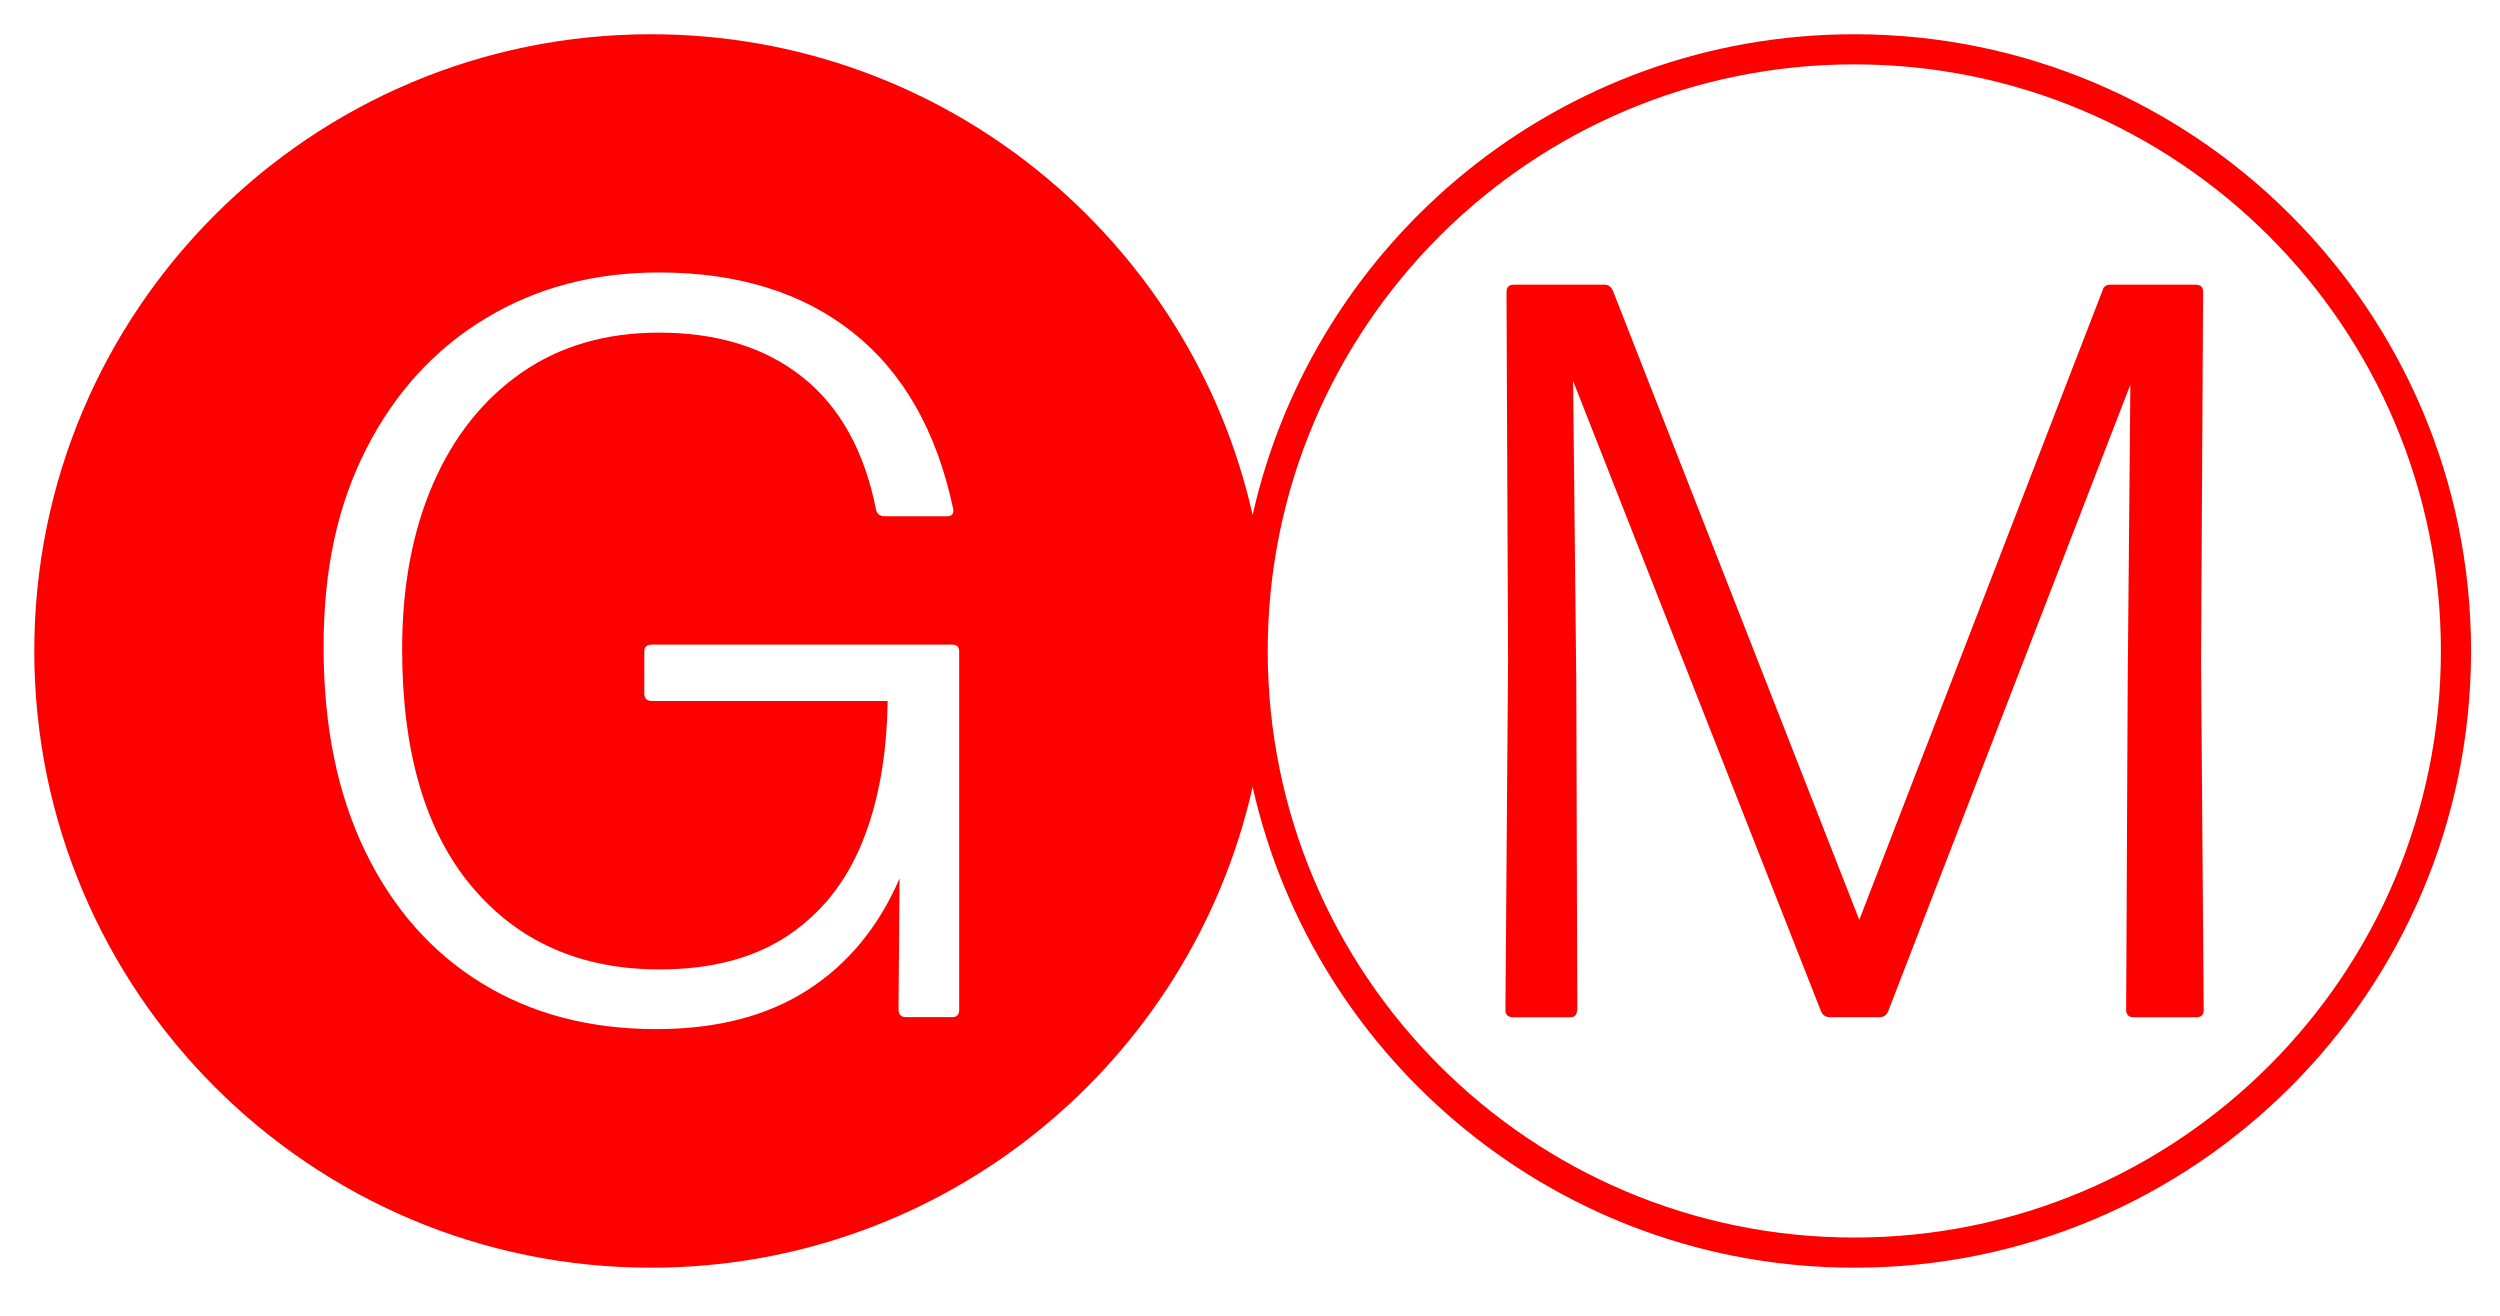<?xml version="1.0" encoding="UTF-8"?> <svg xmlns="http://www.w3.org/2000/svg" width="76" height="40" viewBox="0 0 76 40" fill="none"><g clip-path="url(#clip0_2108_38)"><path d="M56.371 1.041C66.725 1.041 75.12 9.435 75.12 19.789C75.12 30.144 66.726 38.538 56.371 38.538C47.437 38.538 39.962 32.288 38.08 23.922C36.198 32.288 28.724 38.538 19.79 38.538C9.436 38.538 1.042 30.143 1.042 19.789C1.042 9.435 9.436 1.041 19.79 1.041C28.724 1.041 36.197 7.29 38.08 15.655C39.963 7.29 47.437 1.041 56.371 1.041ZM56.371 1.957C46.523 1.957 38.539 9.941 38.539 19.789C38.539 29.637 46.523 37.621 56.371 37.621C66.219 37.621 74.203 29.637 74.203 19.789C74.203 9.941 66.219 1.957 56.371 1.957ZM20.031 8.283C18.059 8.283 16.303 8.747 14.766 9.676C13.229 10.602 12.021 11.918 11.148 13.619C10.273 15.323 9.837 17.274 9.837 19.673C9.837 22.071 10.258 24.137 11.101 25.877C11.943 27.617 13.122 28.952 14.639 29.886C16.155 30.82 17.924 31.285 19.95 31.285C21.784 31.285 23.317 30.889 24.547 30.099C25.777 29.31 26.709 28.179 27.347 26.704L27.315 30.697C27.316 30.848 27.396 30.921 27.555 30.921H28.954C29.089 30.921 29.159 30.846 29.159 30.697V19.803C29.159 19.667 29.092 19.597 28.954 19.597L28.957 19.595H19.826C19.668 19.595 19.587 19.662 19.587 19.8V21.088C19.587 21.239 19.668 21.311 19.826 21.311H26.984C26.961 22.966 26.704 24.402 26.204 25.622C25.707 26.839 24.945 27.786 23.923 28.46C22.898 29.134 21.608 29.47 20.05 29.47C17.654 29.47 15.75 28.629 14.34 26.948C12.93 25.268 12.225 22.862 12.225 19.735C12.225 17.818 12.542 16.134 13.172 14.693C13.801 13.252 14.701 12.129 15.866 11.322C17.032 10.516 18.421 10.112 20.034 10.112C21.813 10.112 23.273 10.565 24.407 11.473C25.541 12.38 26.283 13.723 26.634 15.505C26.665 15.632 26.756 15.695 26.904 15.695H28.779C28.948 15.695 29.011 15.609 28.97 15.44C28.47 13.099 27.456 11.319 25.924 10.104C24.392 8.89 22.427 8.283 20.031 8.283Z" fill="#FF0000"></path><path d="M47.942 30.701C47.942 30.849 47.872 30.925 47.736 30.925H46.004C45.845 30.925 45.765 30.852 45.765 30.701L45.845 20.093L45.798 8.878C45.798 8.73 45.871 8.654 46.022 8.654H48.775C48.892 8.654 48.975 8.714 49.029 8.829L56.522 27.964L63.917 8.829C63.949 8.712 64.029 8.654 64.157 8.654H66.75C66.898 8.654 66.974 8.73 66.974 8.878L66.912 20.093L66.992 30.701C66.992 30.849 66.917 30.925 66.768 30.925H64.874C64.716 30.925 64.635 30.852 64.635 30.701L64.682 20.759L64.763 11.693L57.398 30.748C57.346 30.865 57.26 30.922 57.143 30.922H55.632C55.504 30.922 55.413 30.865 55.361 30.748L47.822 11.581L47.919 20.759L47.95 30.701H47.942Z" fill="#FF0000"></path></g><defs><clipPath id="clip0_2108_38"><rect width="75" height="39" fill="white" transform="translate(0.5 0.5)"></rect></clipPath></defs></svg> 